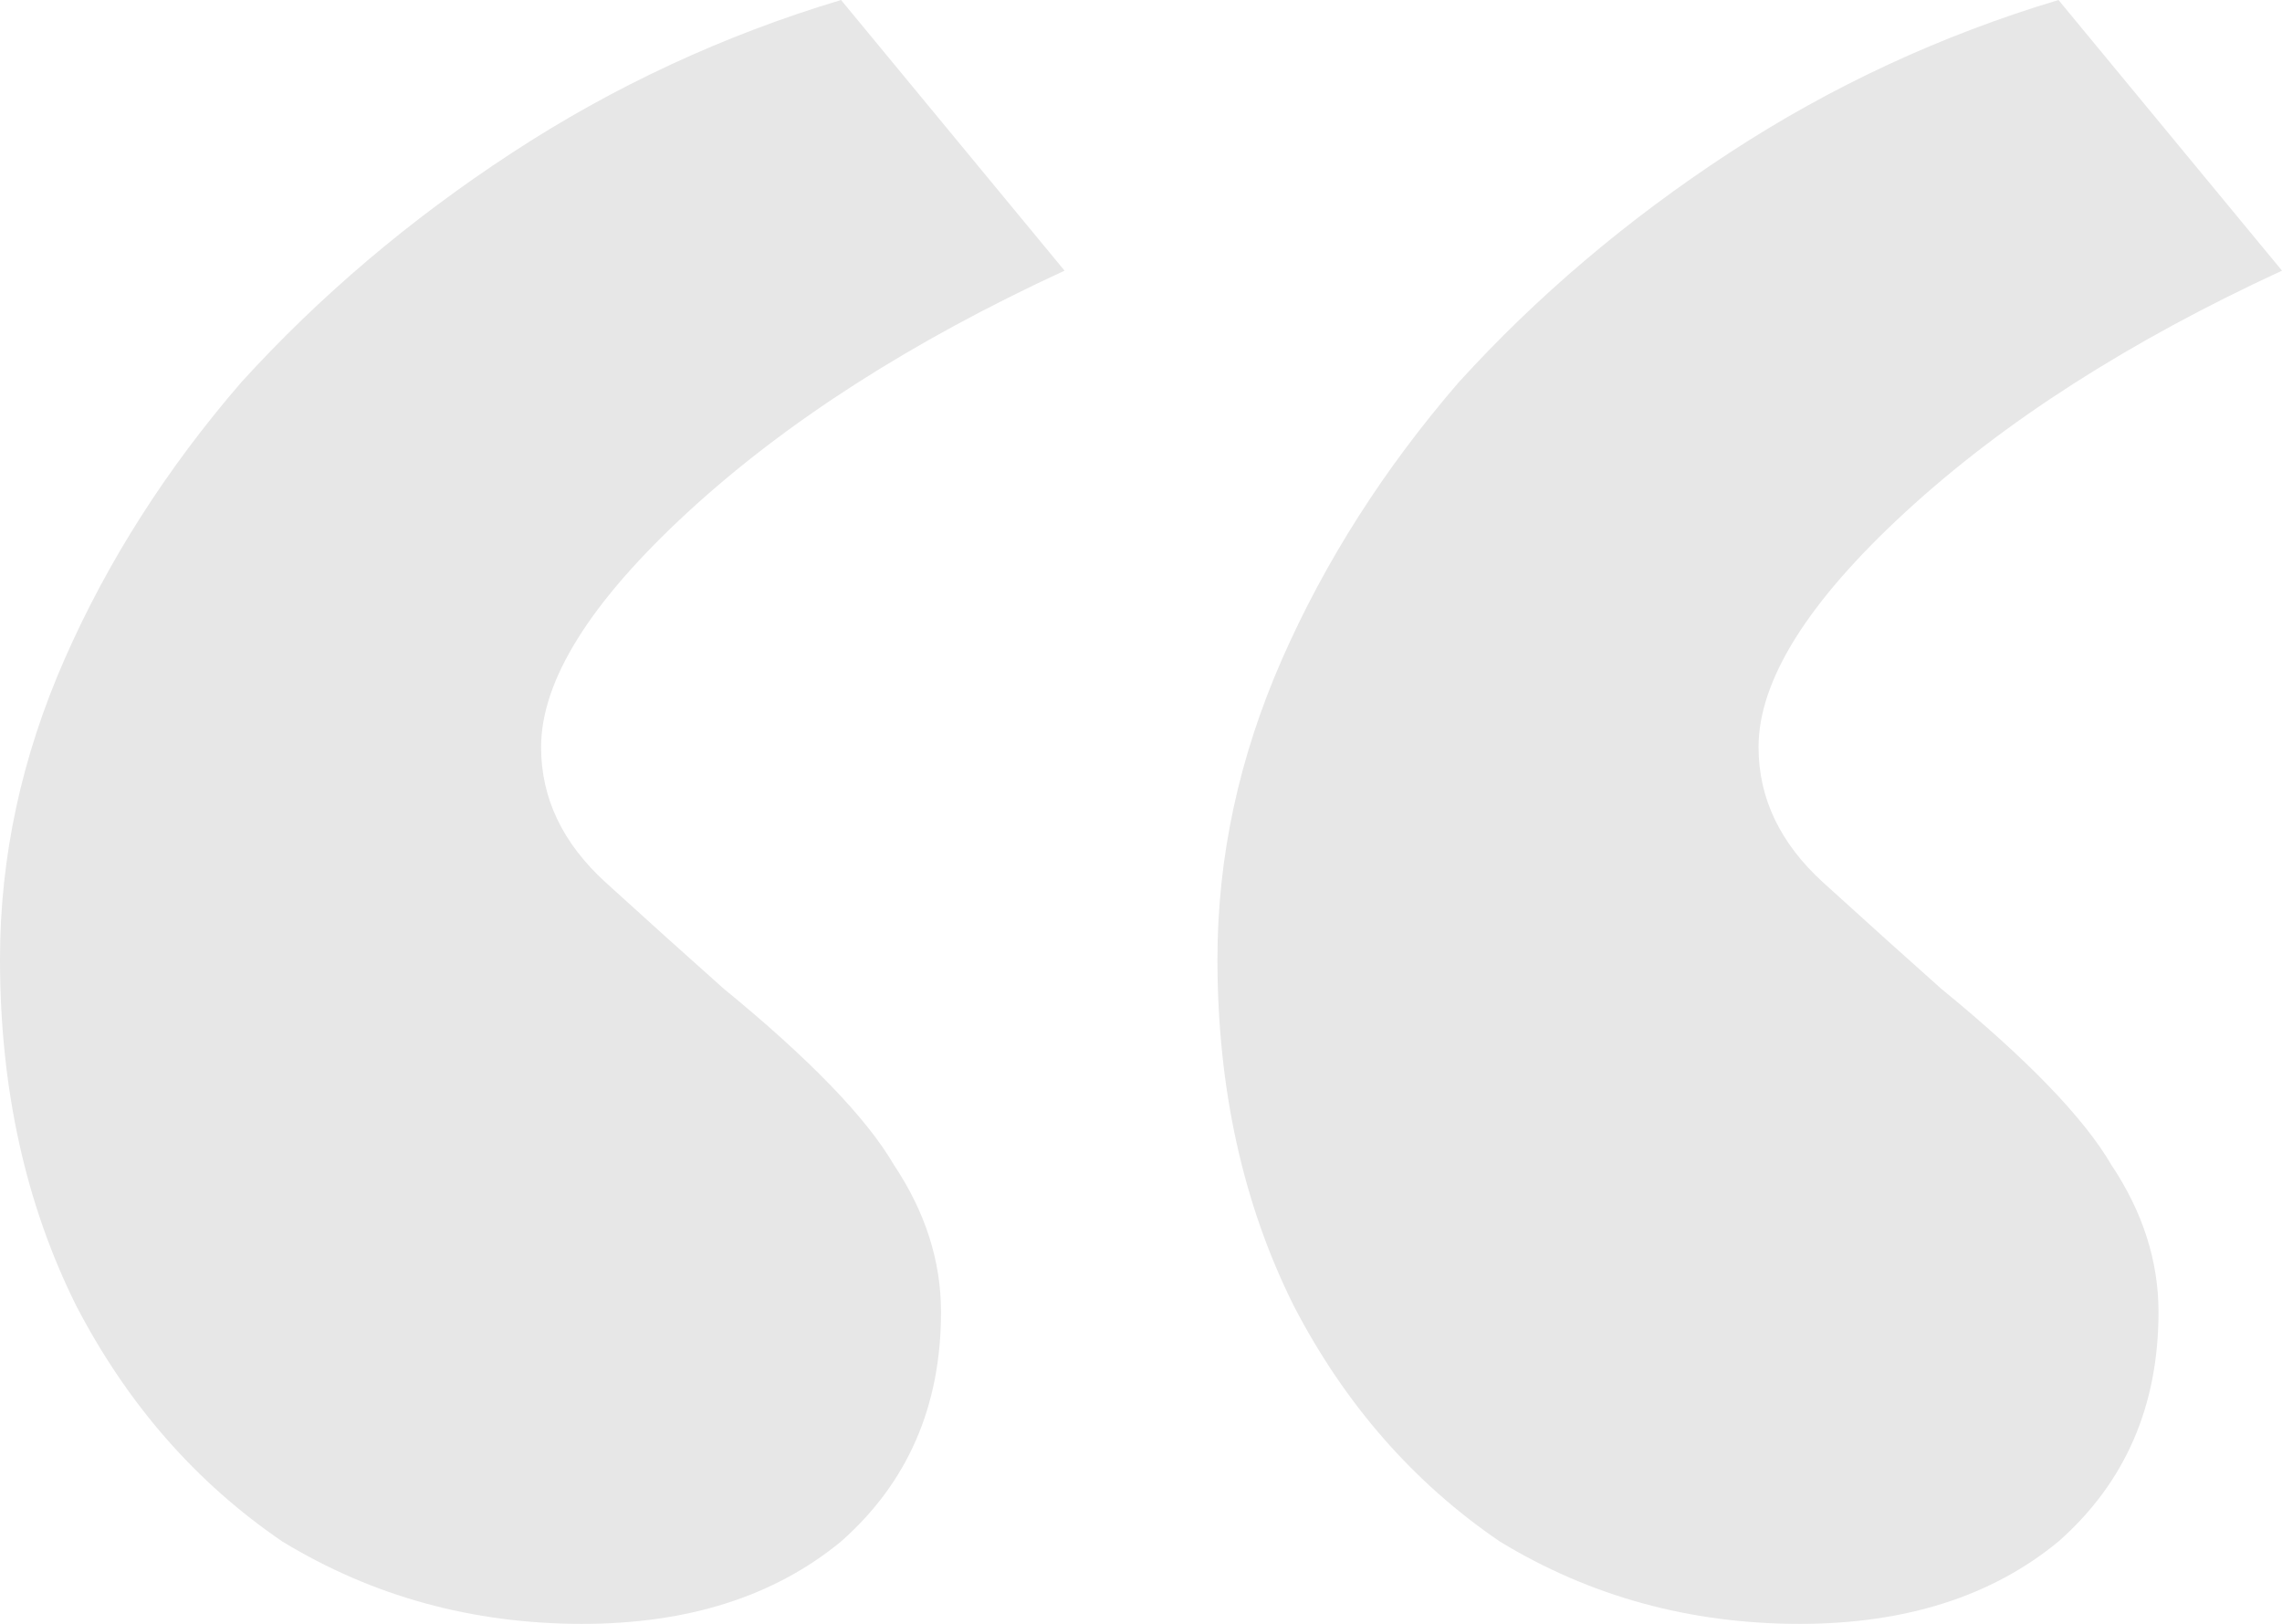 <?xml version="1.0" encoding="UTF-8"?> <svg xmlns="http://www.w3.org/2000/svg" width="52" height="37" viewBox="0 0 52 37" fill="none"><path d="M13.268 37C10.766 37 8.488 36.374 6.433 35.123C4.467 33.783 2.904 31.995 1.742 29.761C0.581 27.437 0 24.801 0 21.852C0 19.528 0.491 17.249 1.474 15.014C2.457 12.78 3.797 10.68 5.495 8.714C7.282 6.748 9.337 5.005 11.66 3.486C13.983 1.966 16.485 0.804 19.165 0L24.258 6.167C20.773 7.775 17.914 9.607 15.68 11.663C13.447 13.719 12.33 15.506 12.33 17.025C12.33 18.187 12.821 19.215 13.804 20.109C14.787 21.002 15.68 21.807 16.485 22.522C18.45 24.13 19.746 25.471 20.371 26.544C21.086 27.616 21.443 28.733 21.443 29.895C21.443 32.04 20.684 33.783 19.165 35.123C17.646 36.374 15.68 37 13.268 37ZM41.01 37C38.509 37 36.23 36.374 34.175 35.123C32.21 33.783 30.646 31.995 29.485 29.761C28.323 27.437 27.742 24.801 27.742 21.852C27.742 19.528 28.234 17.249 29.216 15.014C30.199 12.78 31.54 10.68 33.237 8.714C35.024 6.748 37.079 5.005 39.402 3.486C41.725 1.966 44.227 0.804 46.907 0L52 6.167C48.516 7.775 45.656 9.607 43.423 11.663C41.189 13.719 40.072 15.506 40.072 17.025C40.072 18.187 40.564 19.215 41.546 20.109C42.529 21.002 43.423 21.807 44.227 22.522C46.192 24.13 47.488 25.471 48.113 26.544C48.828 27.616 49.186 28.733 49.186 29.895C49.186 32.04 48.426 33.783 46.907 35.123C45.388 36.374 43.423 37 41.01 37Z" fill="#E7E7E7"></path></svg> 